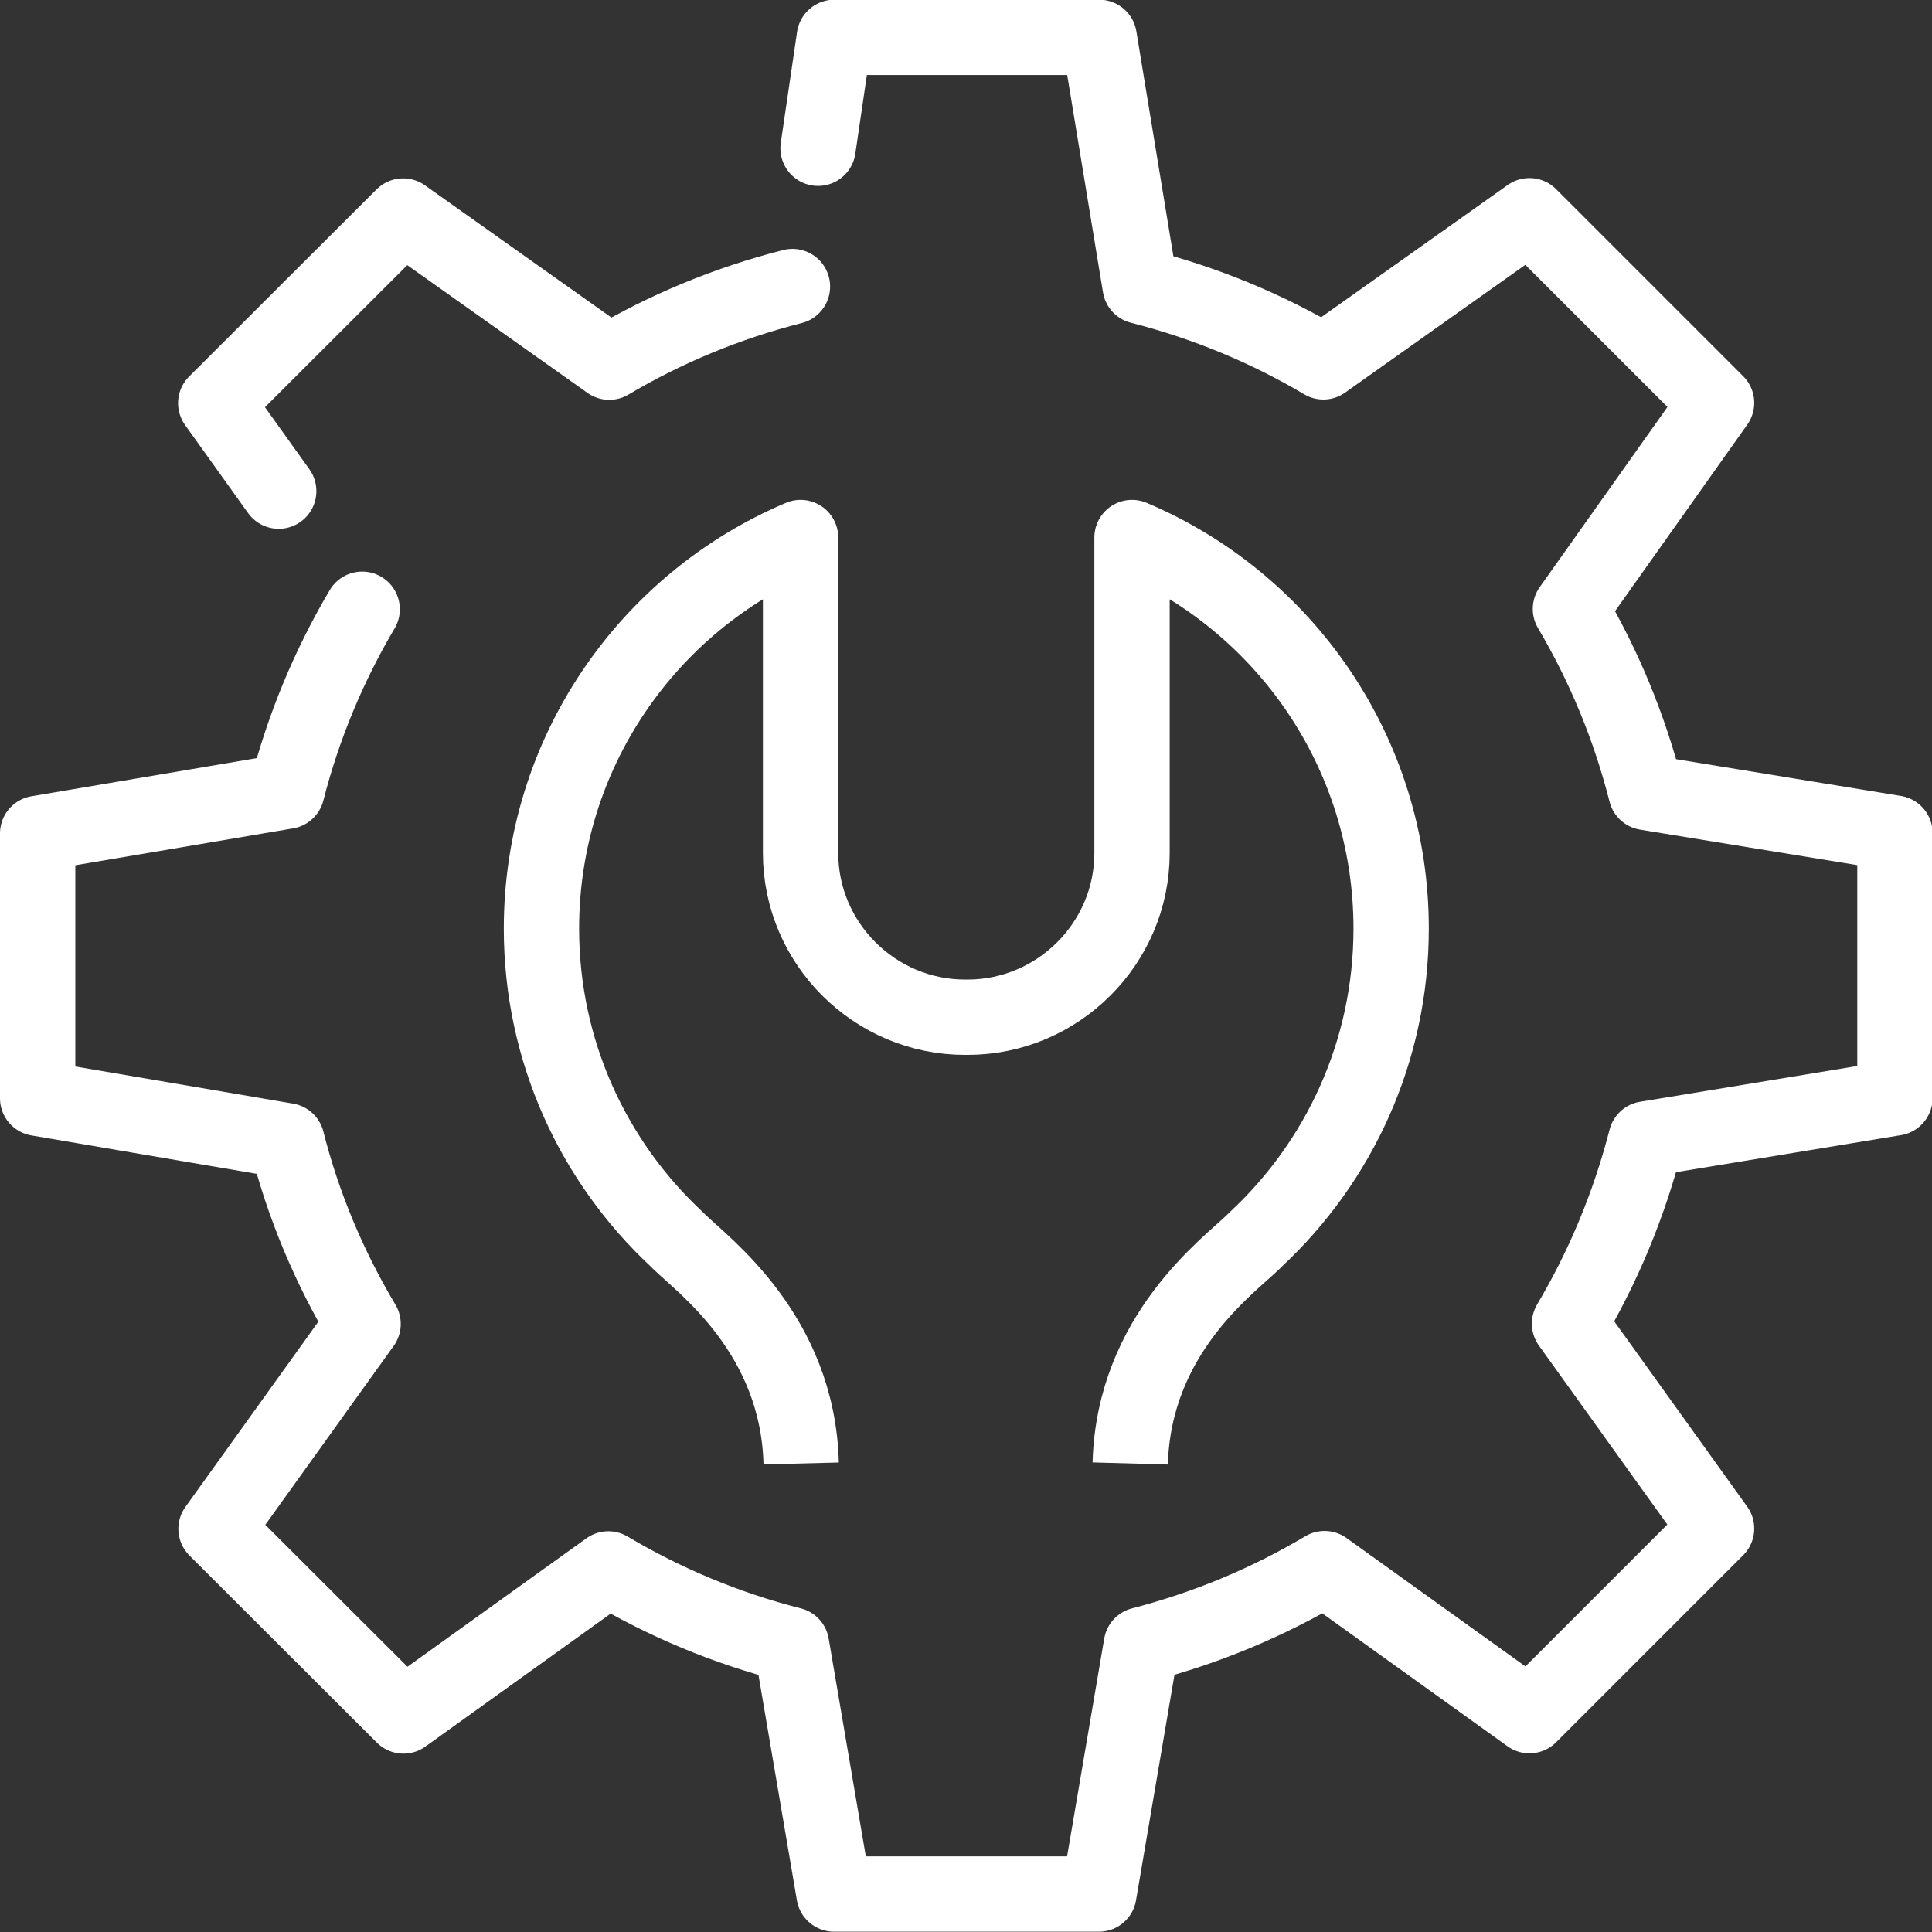 <?xml version="1.0" encoding="UTF-8"?><svg id="Laag_2" xmlns="http://www.w3.org/2000/svg" viewBox="0 0 64.12 64.12"><rect x="0" y="0" width="64.12" height="64.12" fill="#333333" stroke="none"/><g id="_-Beschrijving"><g><g><path d="M12.02,20.22c-1.1,1.86-1.95,3.89-2.5,6.04l-8.27,1.4v8.79l8.27,1.41c.55,2.17,1.41,4.2,2.53,6.08l-4.88,6.8,6.22,6.21,6.8-4.88c1.87,1.11,3.91,1.97,6.08,2.52l1.41,8.27h8.79l1.41-8.27c2.16-.56,4.2-1.41,6.08-2.53l6.8,4.88,6.21-6.21-4.88-6.8c1.12-1.89,1.98-3.95,2.54-6.13l8.26-1.36v-8.79l-8.26-1.35c-.55-2.17-1.4-4.21-2.51-6.09l4.85-6.84-6.21-6.21-6.84,4.85c-1.87-1.11-3.92-1.96-6.08-2.51l-1.36-8.26h-8.79l-.54,3.68" fill="none" stroke="#fff" stroke-linecap="round" stroke-linejoin="round" stroke-width="2.5"/><path d="M26.3,9.51c-2.16,.55-4.21,1.4-6.08,2.51l-6.84-4.85-6.22,6.21,2.09,2.92" fill="none" stroke="#fff" stroke-linecap="round" stroke-linejoin="round" stroke-width="2.5"/></g><path d="M26.59,48.57c-.11-4.28-3.22-6.55-4.05-7.36l-.08-.08c-2.76-2.57-4.49-6.24-4.49-10.31,0-5.83,3.54-10.84,8.6-12.98v10.47c0,3,2.46,5.45,5.46,5.45h.08c3,0,5.46-2.45,5.46-5.45v-10.47c5.06,2.14,8.6,7.15,8.6,12.98,0,4.07-1.73,7.74-4.49,10.31l-.08,.08c-.83,.81-3.97,3.07-4.09,7.36" fill="none" stroke="#fff" stroke-linejoin="round" stroke-width="2.5"/></g></g></svg>